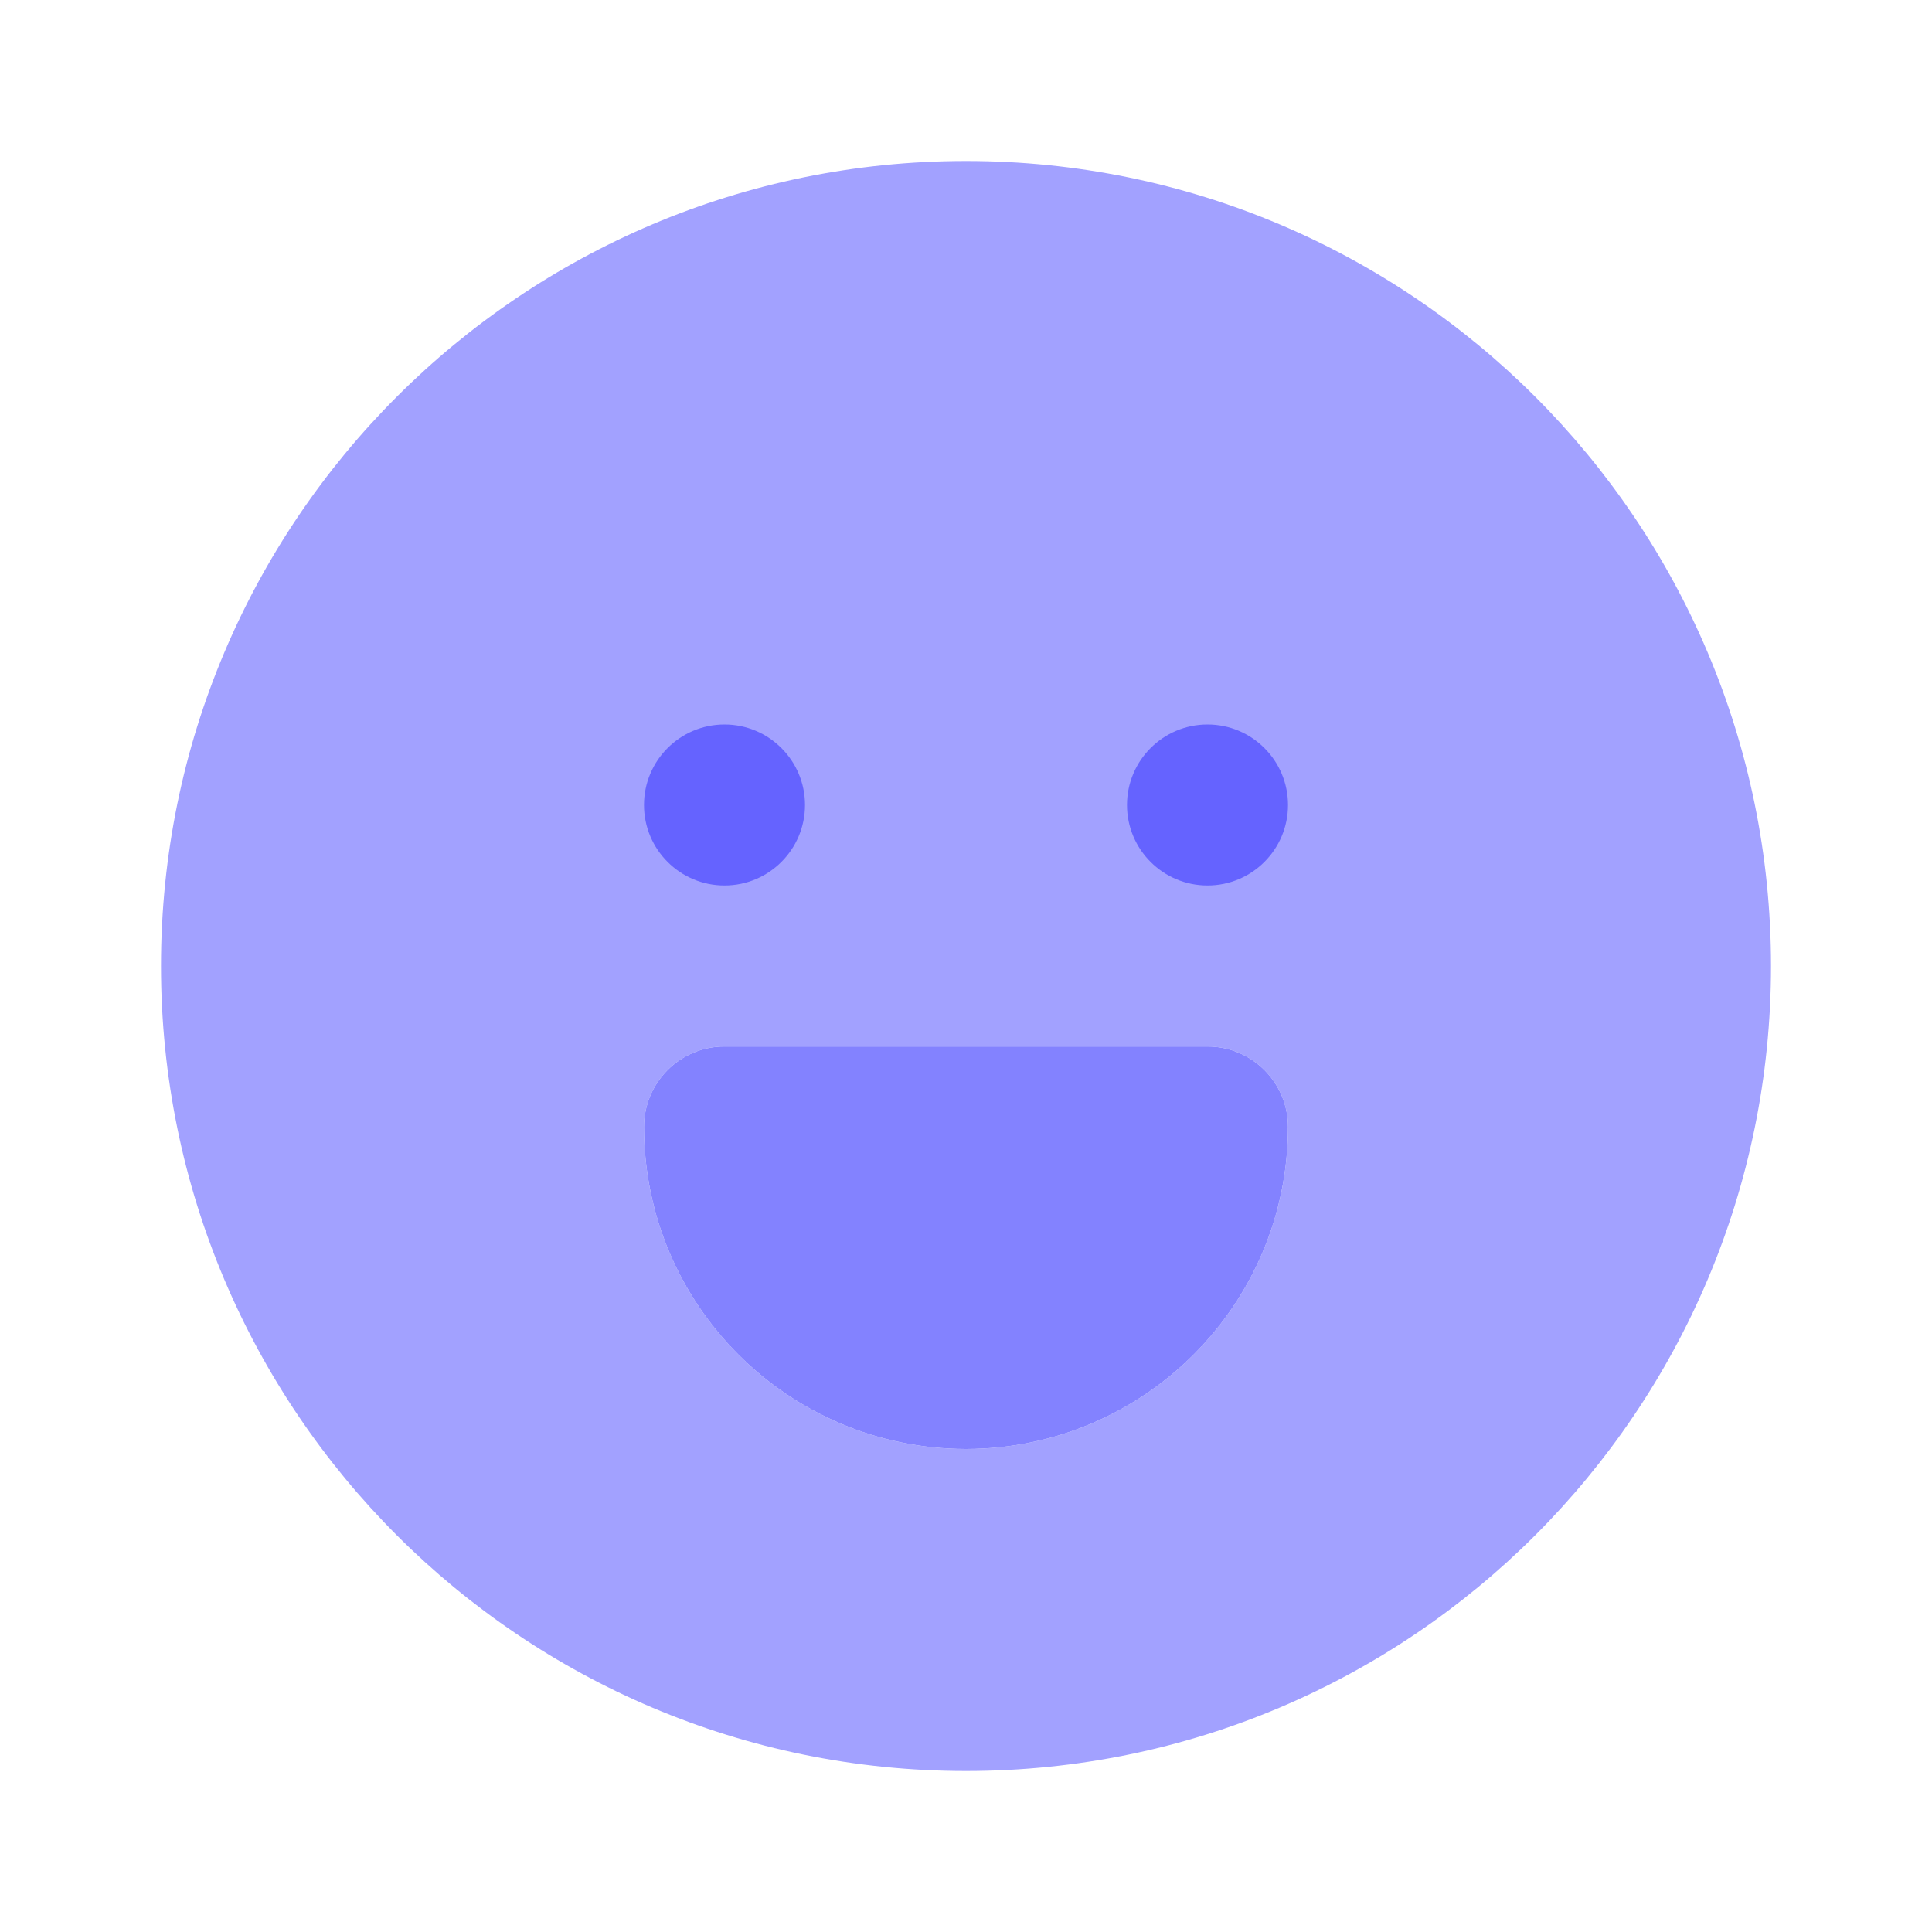 <svg xmlns="http://www.w3.org/2000/svg" enable-background="new 0 0 24 24" viewBox="0 0 24 24" id="grin"><path fill="#a2a1ff" d="M12,2C6.477,2,2,6.477,2,12s4.477,10,10,10s10-4.477,10-10S17.523,2,12,2z M16,14c-0.002,2.208-1.792,3.998-4,4c-2.208-0.002-3.998-1.792-4-4c-0-0.552,0.447-1,0.999-1C8.999,13,9,13,9,13h6c0.552-0,1,0.447,1,0.999C16,13.999,16,14,16,14z"></path><circle cx="15" cy="10" r="1" fill="#6563ff"></circle><circle cx="9" cy="10" r="1" fill="#6563ff"></circle><path fill="#8382ff" d="M12,18c-2.208-0.002-3.998-1.792-4-4c-0-0.552,0.447-1,0.999-1C8.999,13,9,13,9,13h6c0.552-0,1,0.447,1,0.999c0,0,0,0.001,0,0.001C15.998,16.208,14.208,17.998,12,18z"></path></svg>